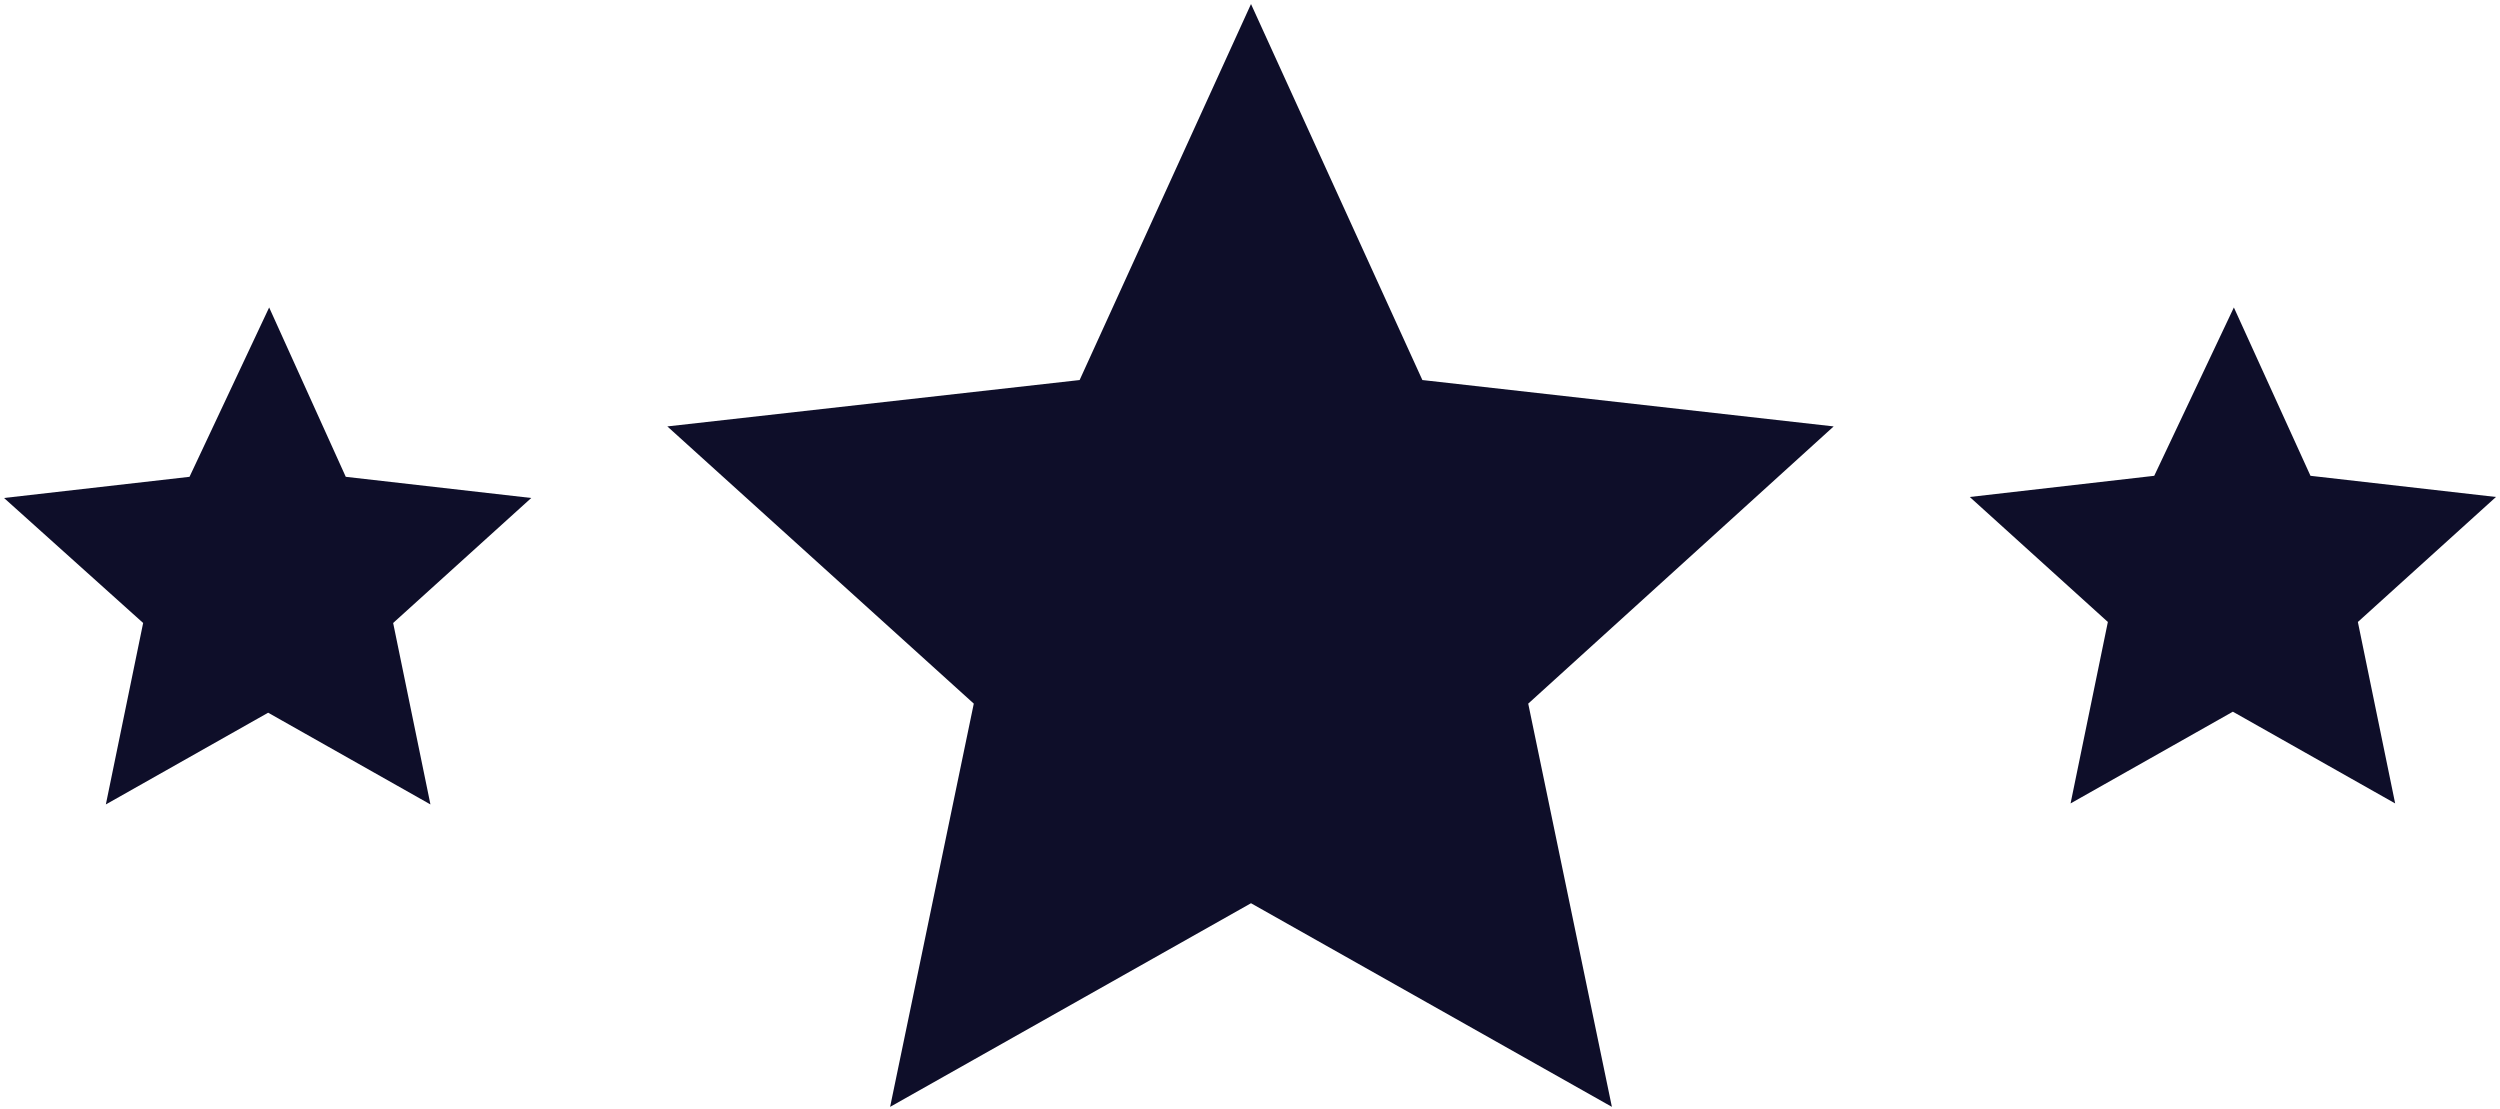 <svg version="1.2" xmlns="http://www.w3.org/2000/svg" viewBox="0 0 248 110" width="248" height="110">
	<title>epic-formation-picto-three-stars-svg</title>
	<style>
		.s0 { fill: #0e0e29 } 
	</style>
	<g id="Layer">
		<path id="Layer" class="s0" d="m26.7 30.5l7.6 16.8 18.4 2.1-13.7 12.4 3.7 18-16.1-9.1-16.1 9.1 3.7-18-13.8-12.4 18.4-2.1zm97.4-30.1l17 37.3 40.8 4.6-30.3 27.5 8.3 40-35.8-20.2-35.8 20.2 8.3-40-30.4-27.5 40.9-4.6zm97.5 30.1l7.6 16.7 18.4 2.1-13.7 12.4 3.7 18-16.1-9.1-16.1 9.1 3.7-18-13.7-12.4 18.3-2.1z"/>
	</g>
</svg>